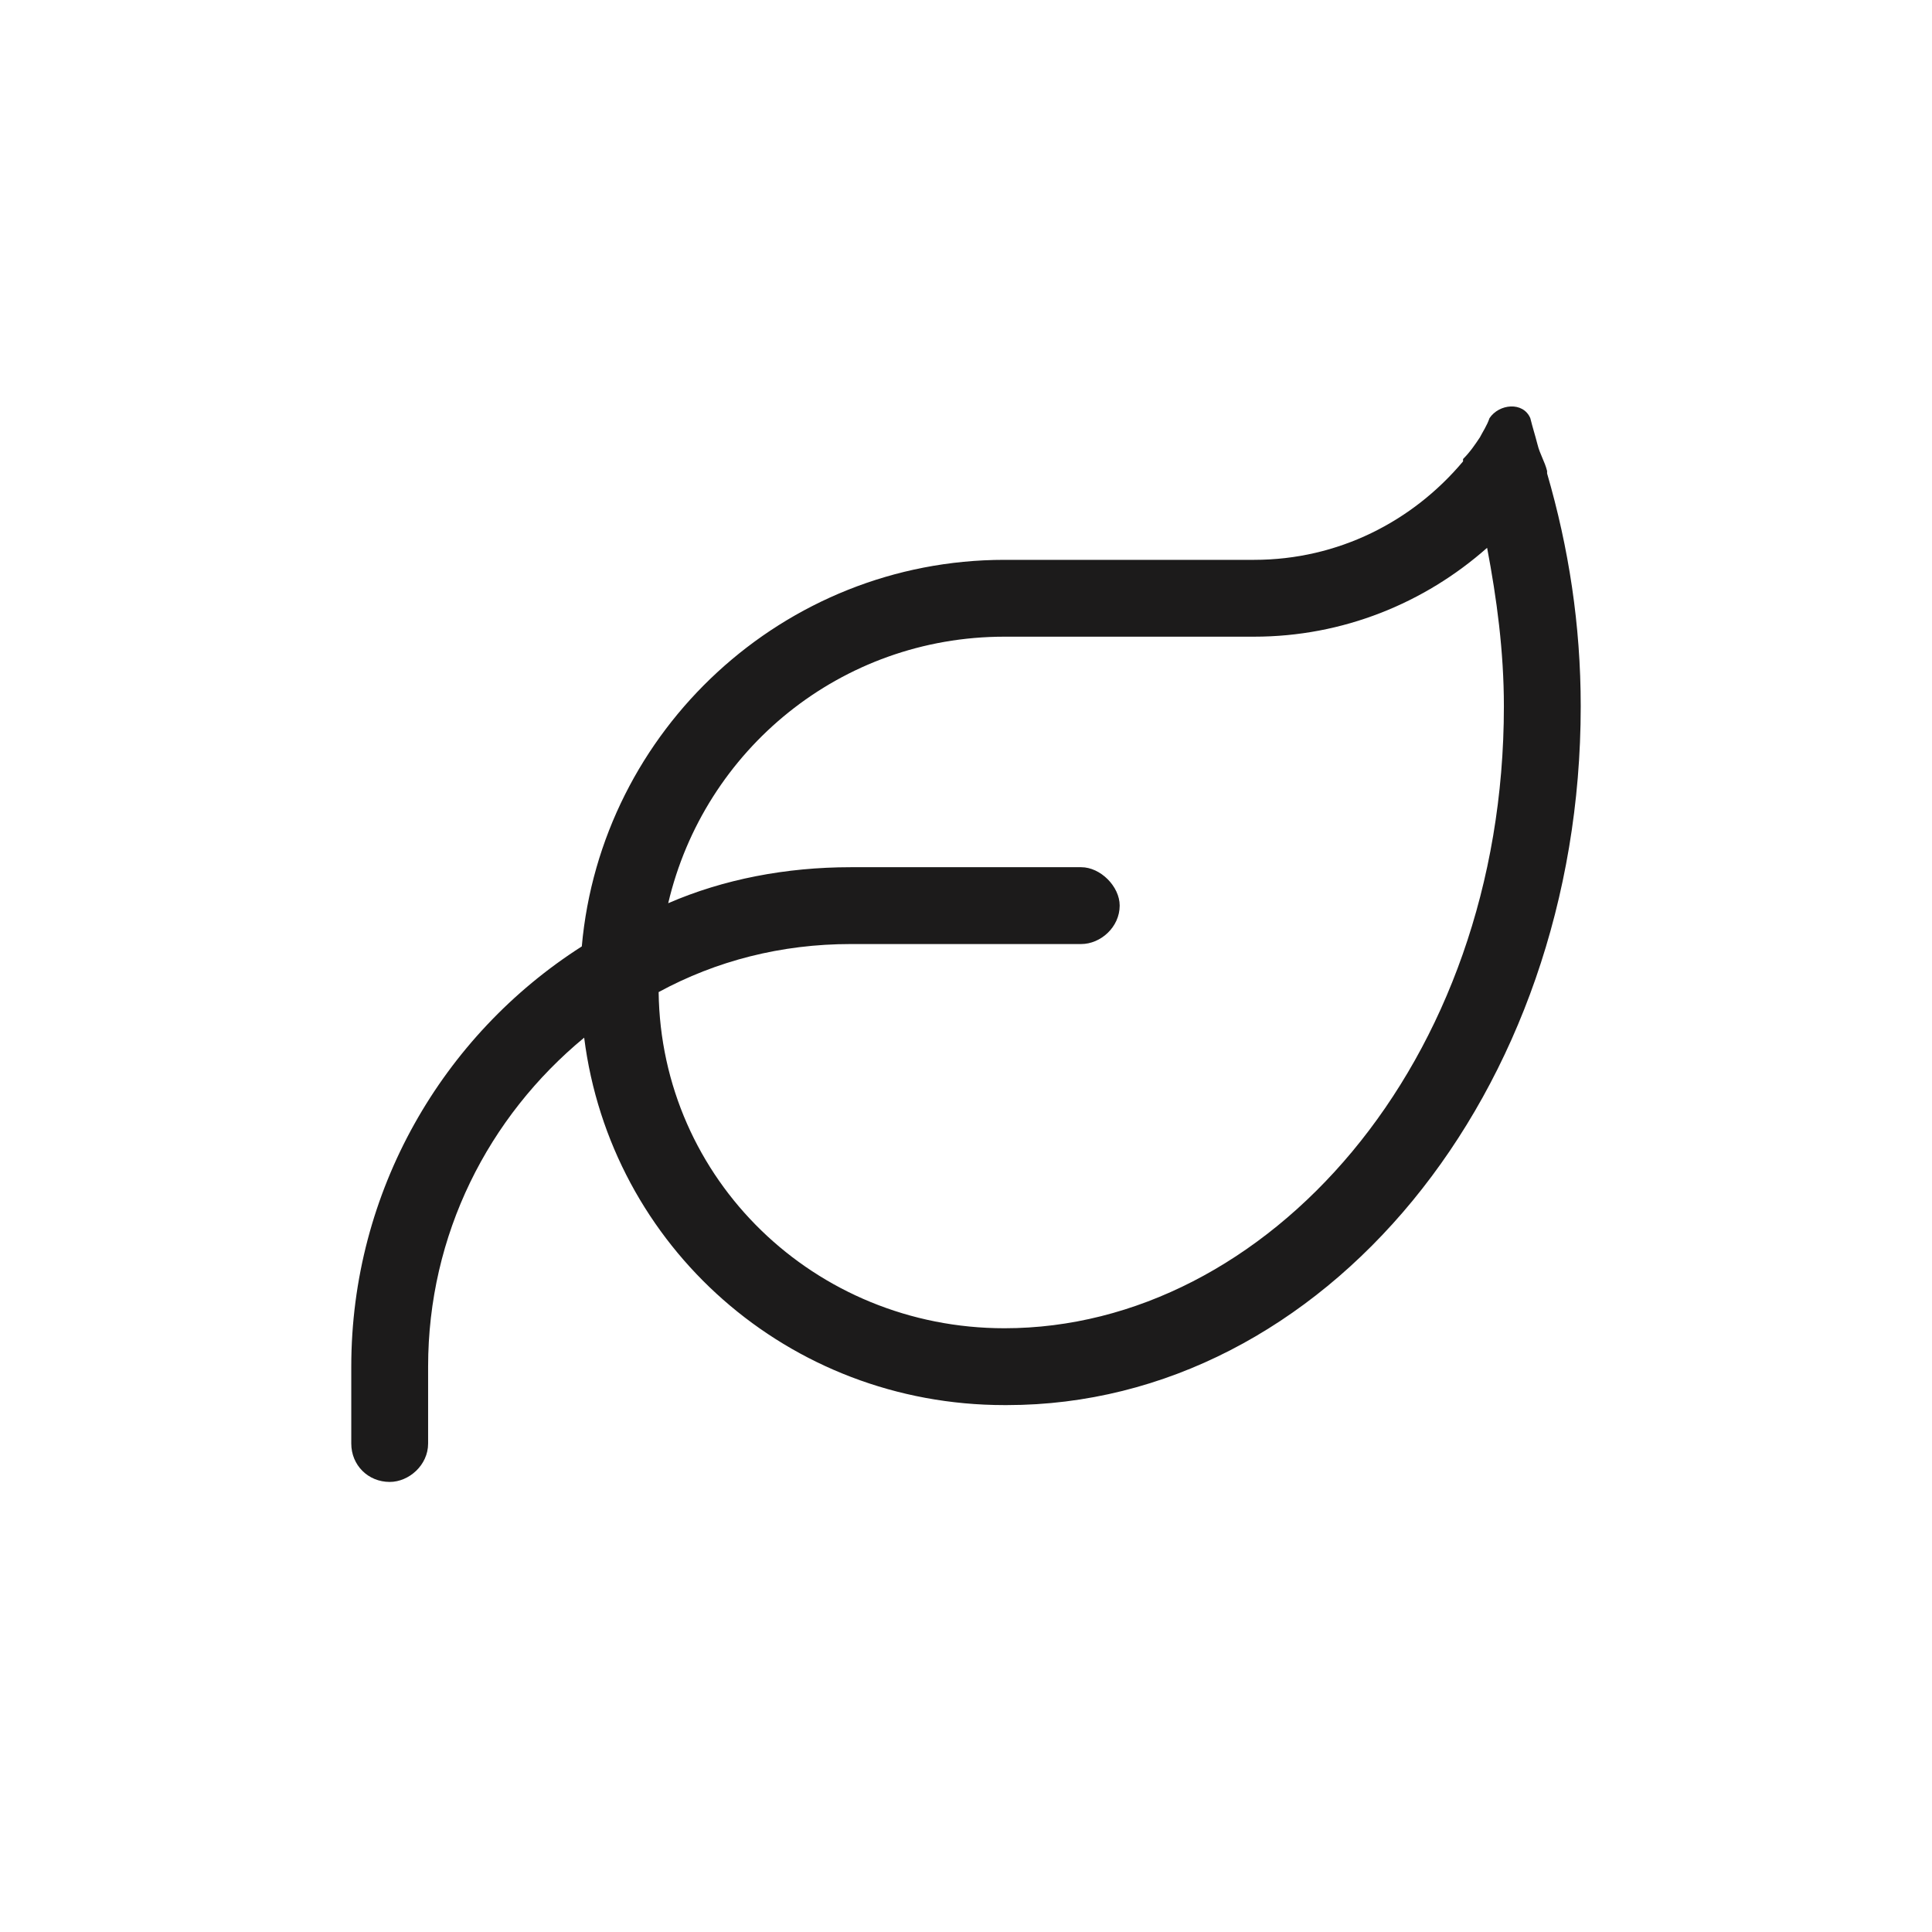 <?xml version="1.0" encoding="UTF-8"?>
<svg xmlns="http://www.w3.org/2000/svg" width="22" height="22" viewBox="0 0 22 22" fill="none">
  <path d="M7.609 10.285C8.238 10.012 8.949 9.875 9.688 9.875H12.312C12.531 9.875 12.75 10.094 12.75 10.312C12.75 10.559 12.531 10.75 12.312 10.75H9.688C8.895 10.75 8.156 10.941 7.5 11.297C7.527 13.43 9.277 15.125 11.438 15.125C14.418 15.125 17.125 12.117 17.125 8.043C17.125 7.414 17.043 6.812 16.934 6.238C16.223 6.867 15.293 7.25 14.281 7.25H11.438C9.578 7.25 8.02 8.535 7.609 10.285ZM6.625 10.777C6.844 8.316 8.922 6.375 11.438 6.375H14.281C15.238 6.375 16.086 5.938 16.66 5.254V5.227C16.742 5.145 16.797 5.062 16.852 4.98C16.879 4.926 16.934 4.844 16.961 4.762C17.07 4.598 17.344 4.57 17.426 4.762C17.453 4.871 17.48 4.953 17.508 5.062C17.535 5.172 17.59 5.254 17.617 5.363V5.391C17.863 6.238 18 7.113 18 8.043C18 12.445 15.074 16 11.465 16H11.438C8.977 16 6.953 14.195 6.652 11.816C5.559 12.719 4.875 14.059 4.875 15.562V16.438C4.875 16.684 4.656 16.875 4.438 16.875C4.191 16.875 4 16.684 4 16.438V15.562C4 13.566 5.039 11.789 6.625 10.777Z" fill="#1C1B1B"></path>
</svg>
